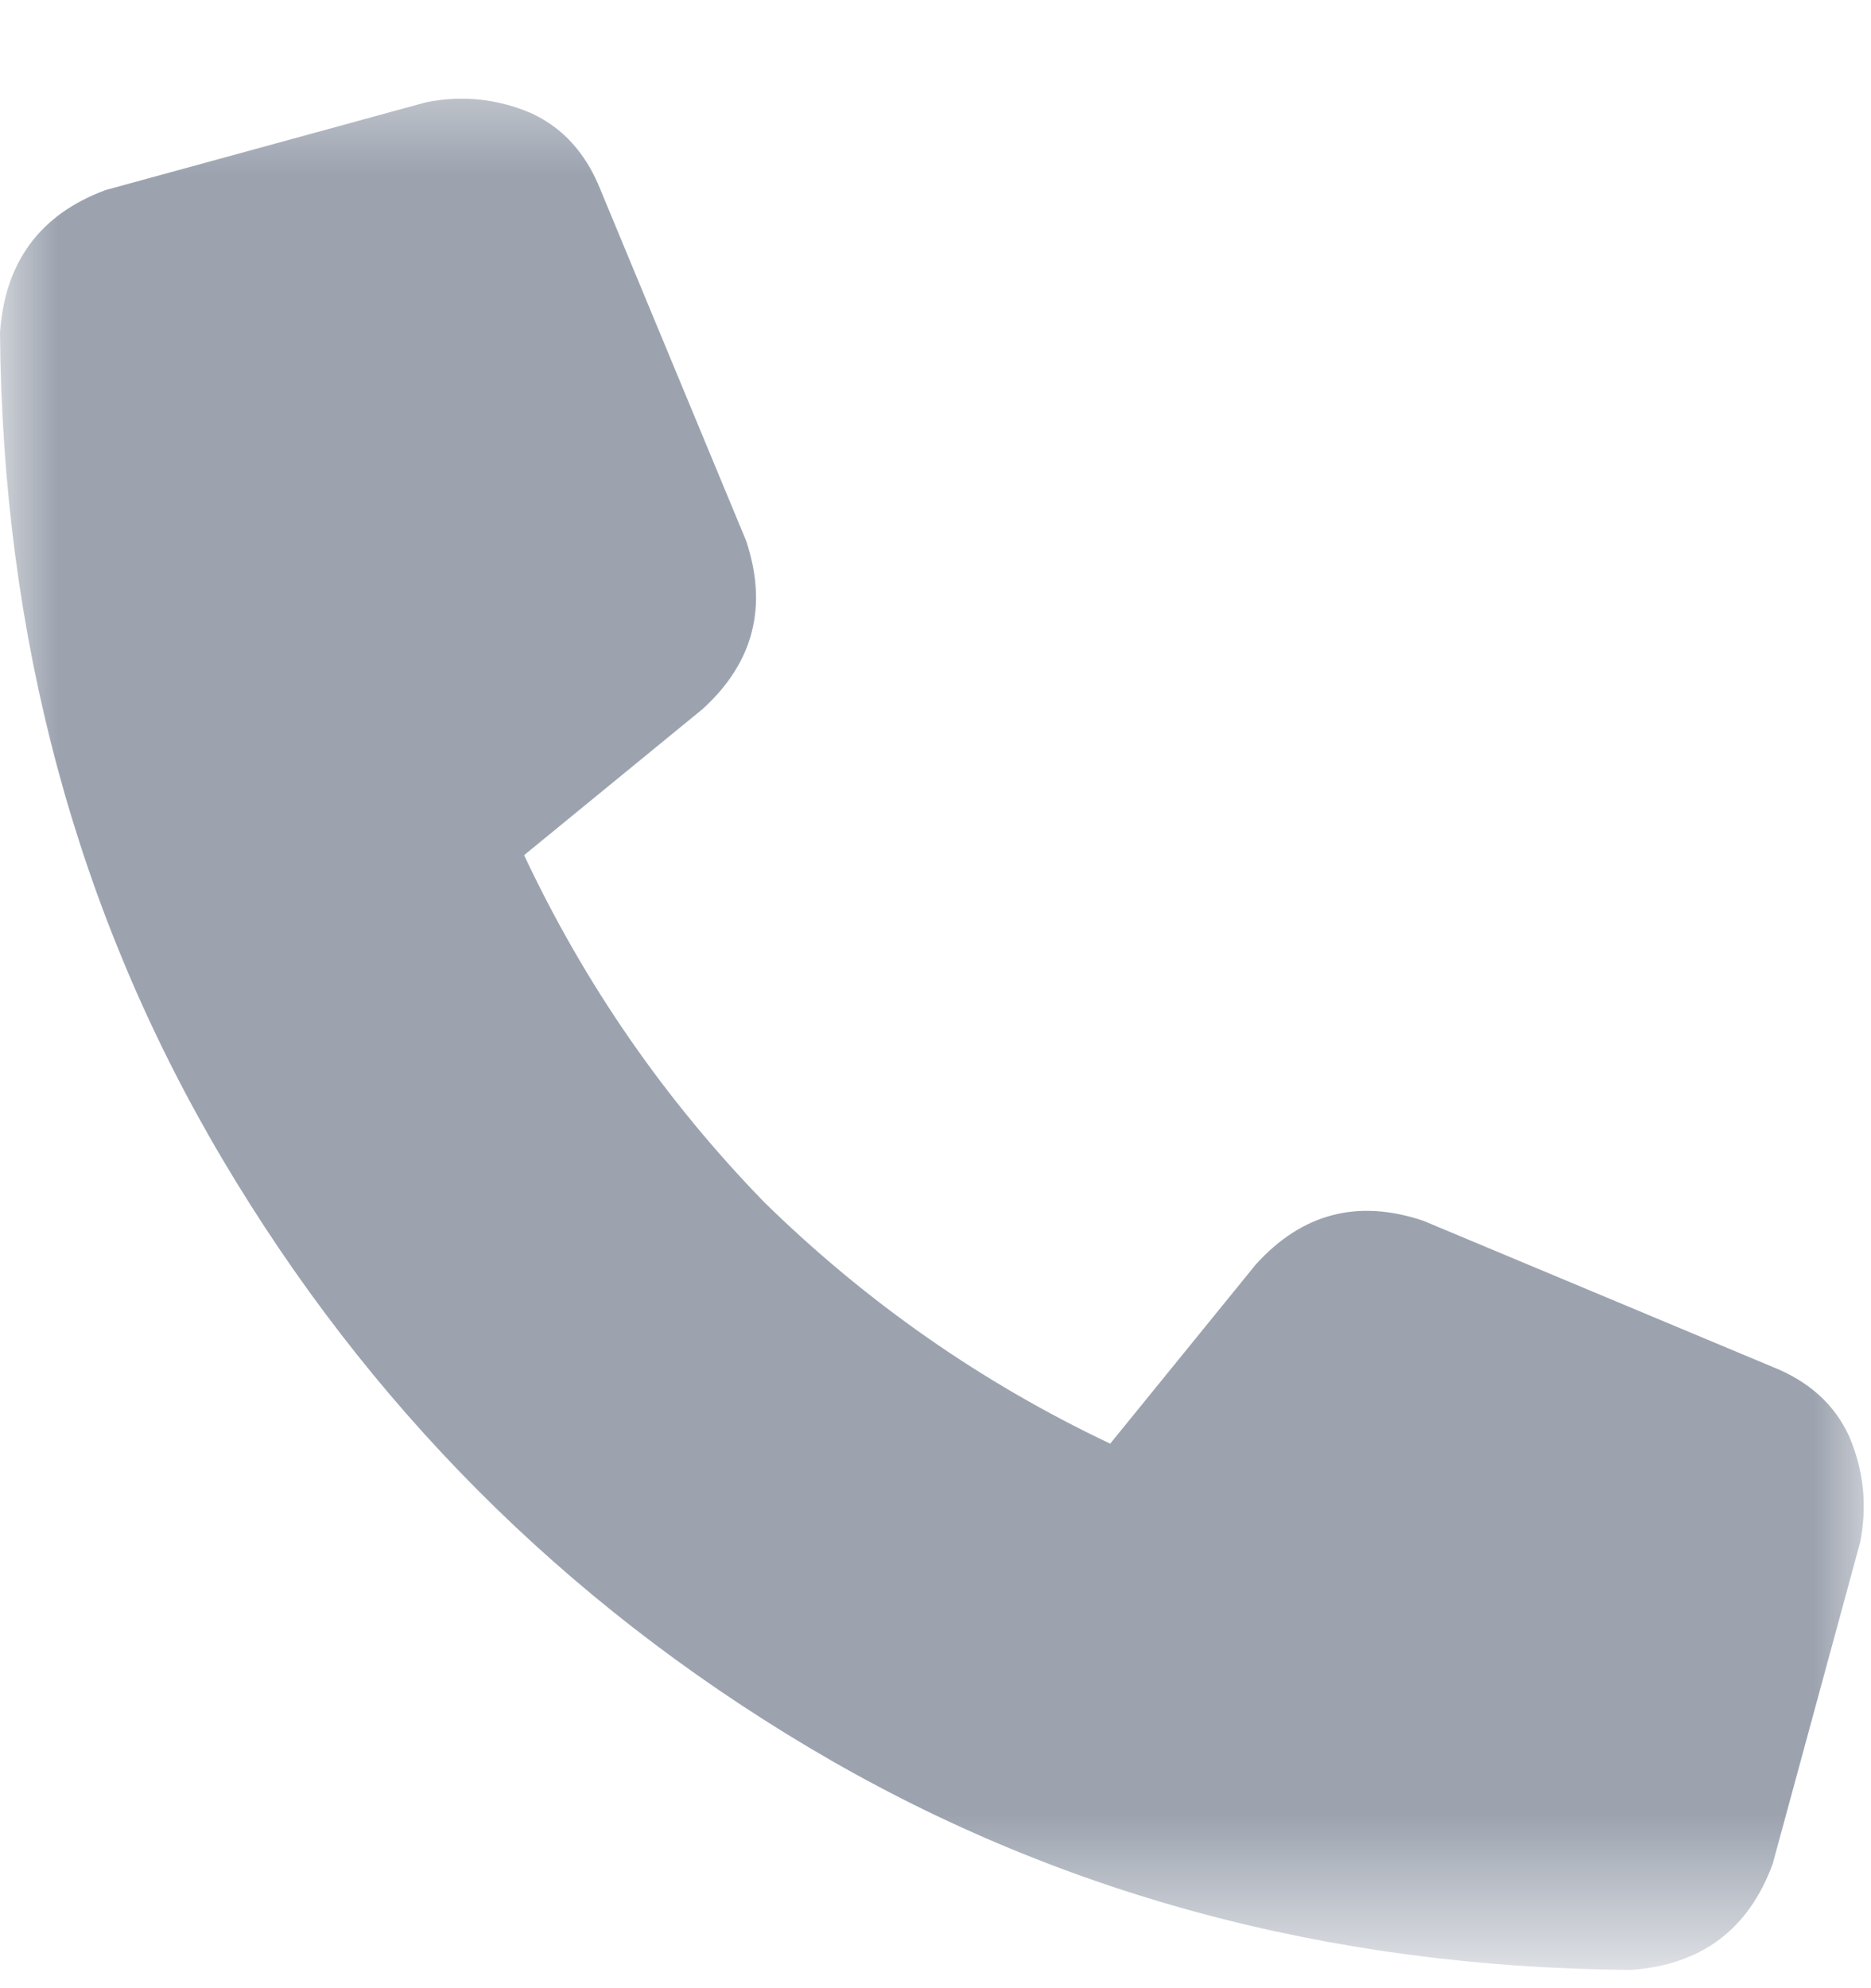 <svg xmlns="http://www.w3.org/2000/svg" width="16" height="17" viewBox="0 0 16 17" fill="none">
  <mask id="mask0_1393_440" style="mask-type:luminance" maskUnits="userSpaceOnUse" x="0" y="0" width="16" height="17">
    <path d="M16 0.5H0V16.5H16V0.5Z" fill="white"/>
  </mask>
  <g mask="url(#mask0_1393_440)">
    <path d="M5.136 1.625C5.012 1.312 4.815 1.094 4.545 0.969C4.254 0.844 3.953 0.812 3.642 0.875L0.903 1.625C0.342 1.833 0.042 2.24 0 2.844C0.021 5.448 0.654 7.802 1.899 9.906C3.144 12.01 4.815 13.688 6.911 14.938C9.007 16.188 11.351 16.823 13.945 16.844C14.547 16.802 14.952 16.5 15.159 15.938L15.907 13.188C15.969 12.875 15.938 12.573 15.813 12.281C15.689 12.01 15.471 11.812 15.159 11.688L12.171 10.438C11.611 10.25 11.134 10.375 10.739 10.812L9.494 12.344C8.394 11.823 7.409 11.135 6.537 10.281C5.686 9.406 5.001 8.417 4.482 7.312L6.008 6.063C6.444 5.667 6.568 5.187 6.381 4.625L5.136 1.625Z" fill="#9CA3AF"/>
  </g>
</svg>